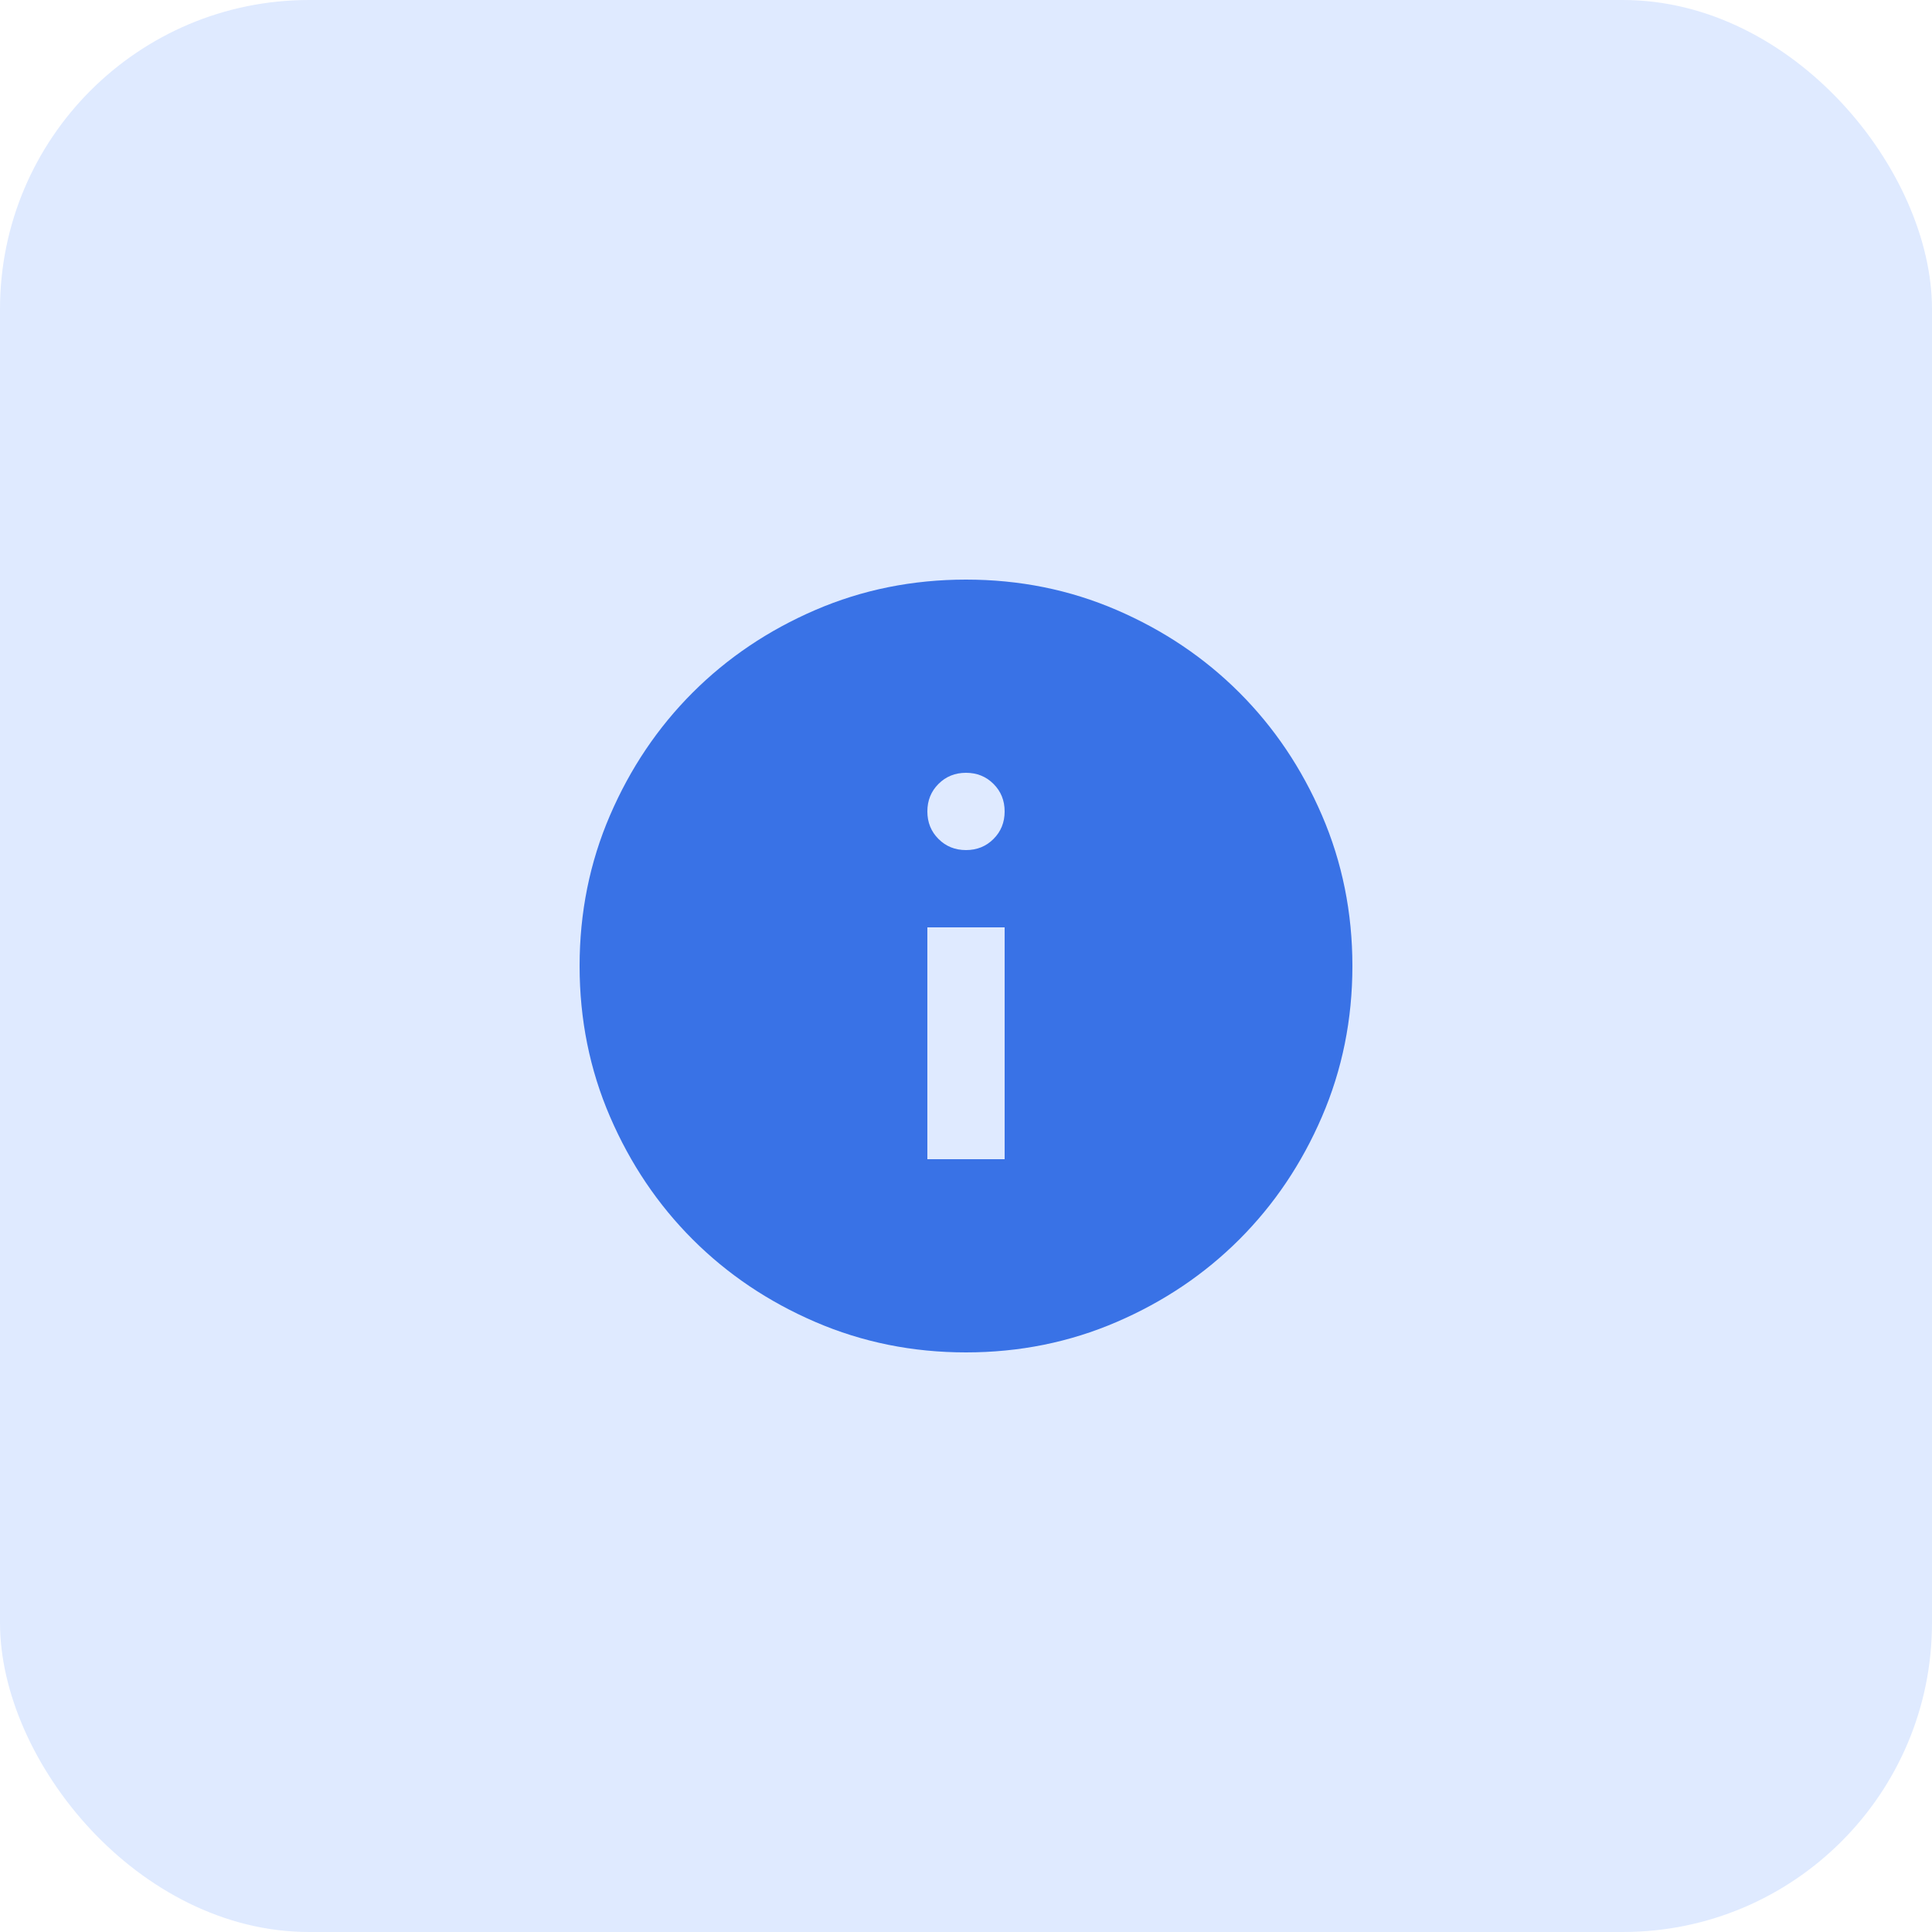 <svg xmlns="http://www.w3.org/2000/svg" width="50" height="50" viewBox="0 0 50 50" fill="none"><rect width="50" height="50" rx="8" fill="#DFEAFF"></rect><path d="M24 30H26V24H24V30ZM25 22C25.283 22 25.521 21.904 25.712 21.712C25.904 21.521 26 21.283 26 21C26 20.717 25.904 20.479 25.712 20.288C25.521 20.096 25.283 20 25 20C24.717 20 24.479 20.096 24.288 20.288C24.096 20.479 24 20.717 24 21C24 21.283 24.096 21.521 24.288 21.712C24.479 21.904 24.717 22 25 22ZM25 35C23.617 35 22.317 34.737 21.1 34.212C19.883 33.688 18.825 32.975 17.925 32.075C17.025 31.175 16.312 30.117 15.787 28.9C15.262 27.683 15 26.383 15 25C15 23.617 15.262 22.317 15.787 21.1C16.312 19.883 17.025 18.825 17.925 17.925C18.825 17.025 19.883 16.312 21.1 15.787C22.317 15.262 23.617 15 25 15C26.383 15 27.683 15.262 28.9 15.787C30.117 16.312 31.175 17.025 32.075 17.925C32.975 18.825 33.688 19.883 34.212 21.1C34.737 22.317 35 23.617 35 25C35 26.383 34.737 27.683 34.212 28.9C33.688 30.117 32.975 31.175 32.075 32.075C31.175 32.975 30.117 33.688 28.9 34.212C27.683 34.737 26.383 35 25 35Z" fill="#3972E6"></path></svg>